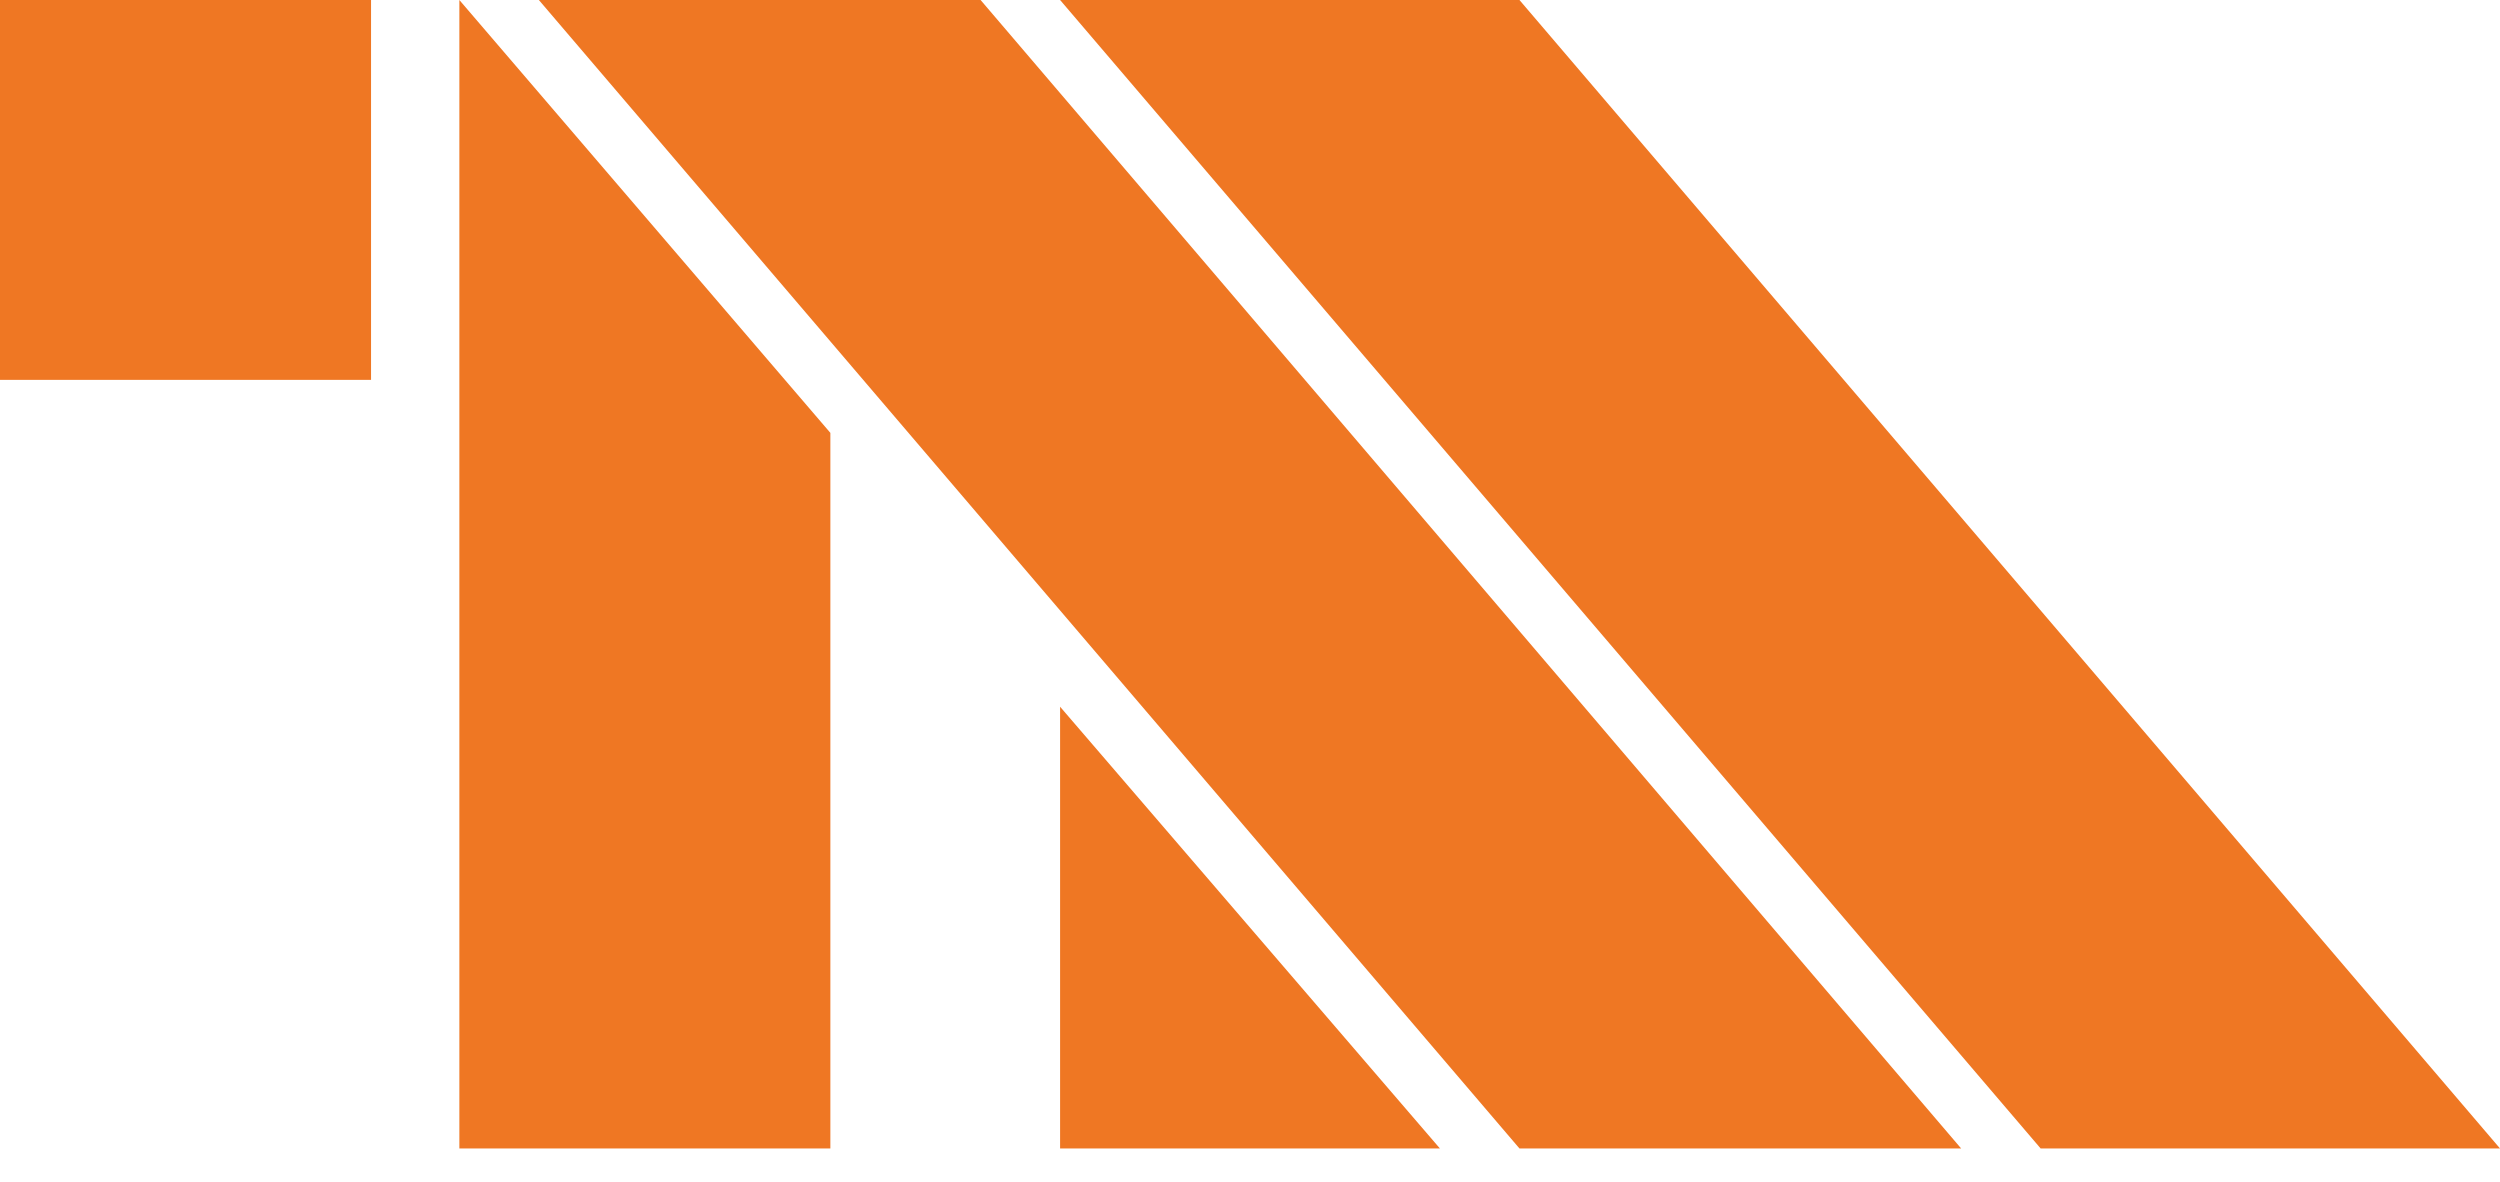 <?xml version="1.0" encoding="UTF-8"?> <svg xmlns="http://www.w3.org/2000/svg" width="55" height="26" viewBox="0 0 55 26" fill="none"><path fill-rule="evenodd" clip-rule="evenodd" d="M0 8.357H8.163V0H0V8.357Z" fill="#EF7723"></path><path fill-rule="evenodd" clip-rule="evenodd" d="M23.322 0L44.894 25.266H55L33.428 0H23.322Z" fill="#EF7723"></path><path fill-rule="evenodd" clip-rule="evenodd" d="M11.855 0L33.428 25.266H43.145L21.573 0H11.855Z" fill="#EF7723"></path><path fill-rule="evenodd" clip-rule="evenodd" d="M23.322 25.266H31.678L23.322 15.548V25.266Z" fill="#EF7723"></path><path fill-rule="evenodd" clip-rule="evenodd" d="M10.106 25.266H18.268V9.523L10.106 0V25.266Z" fill="#EF7723"></path></svg> 